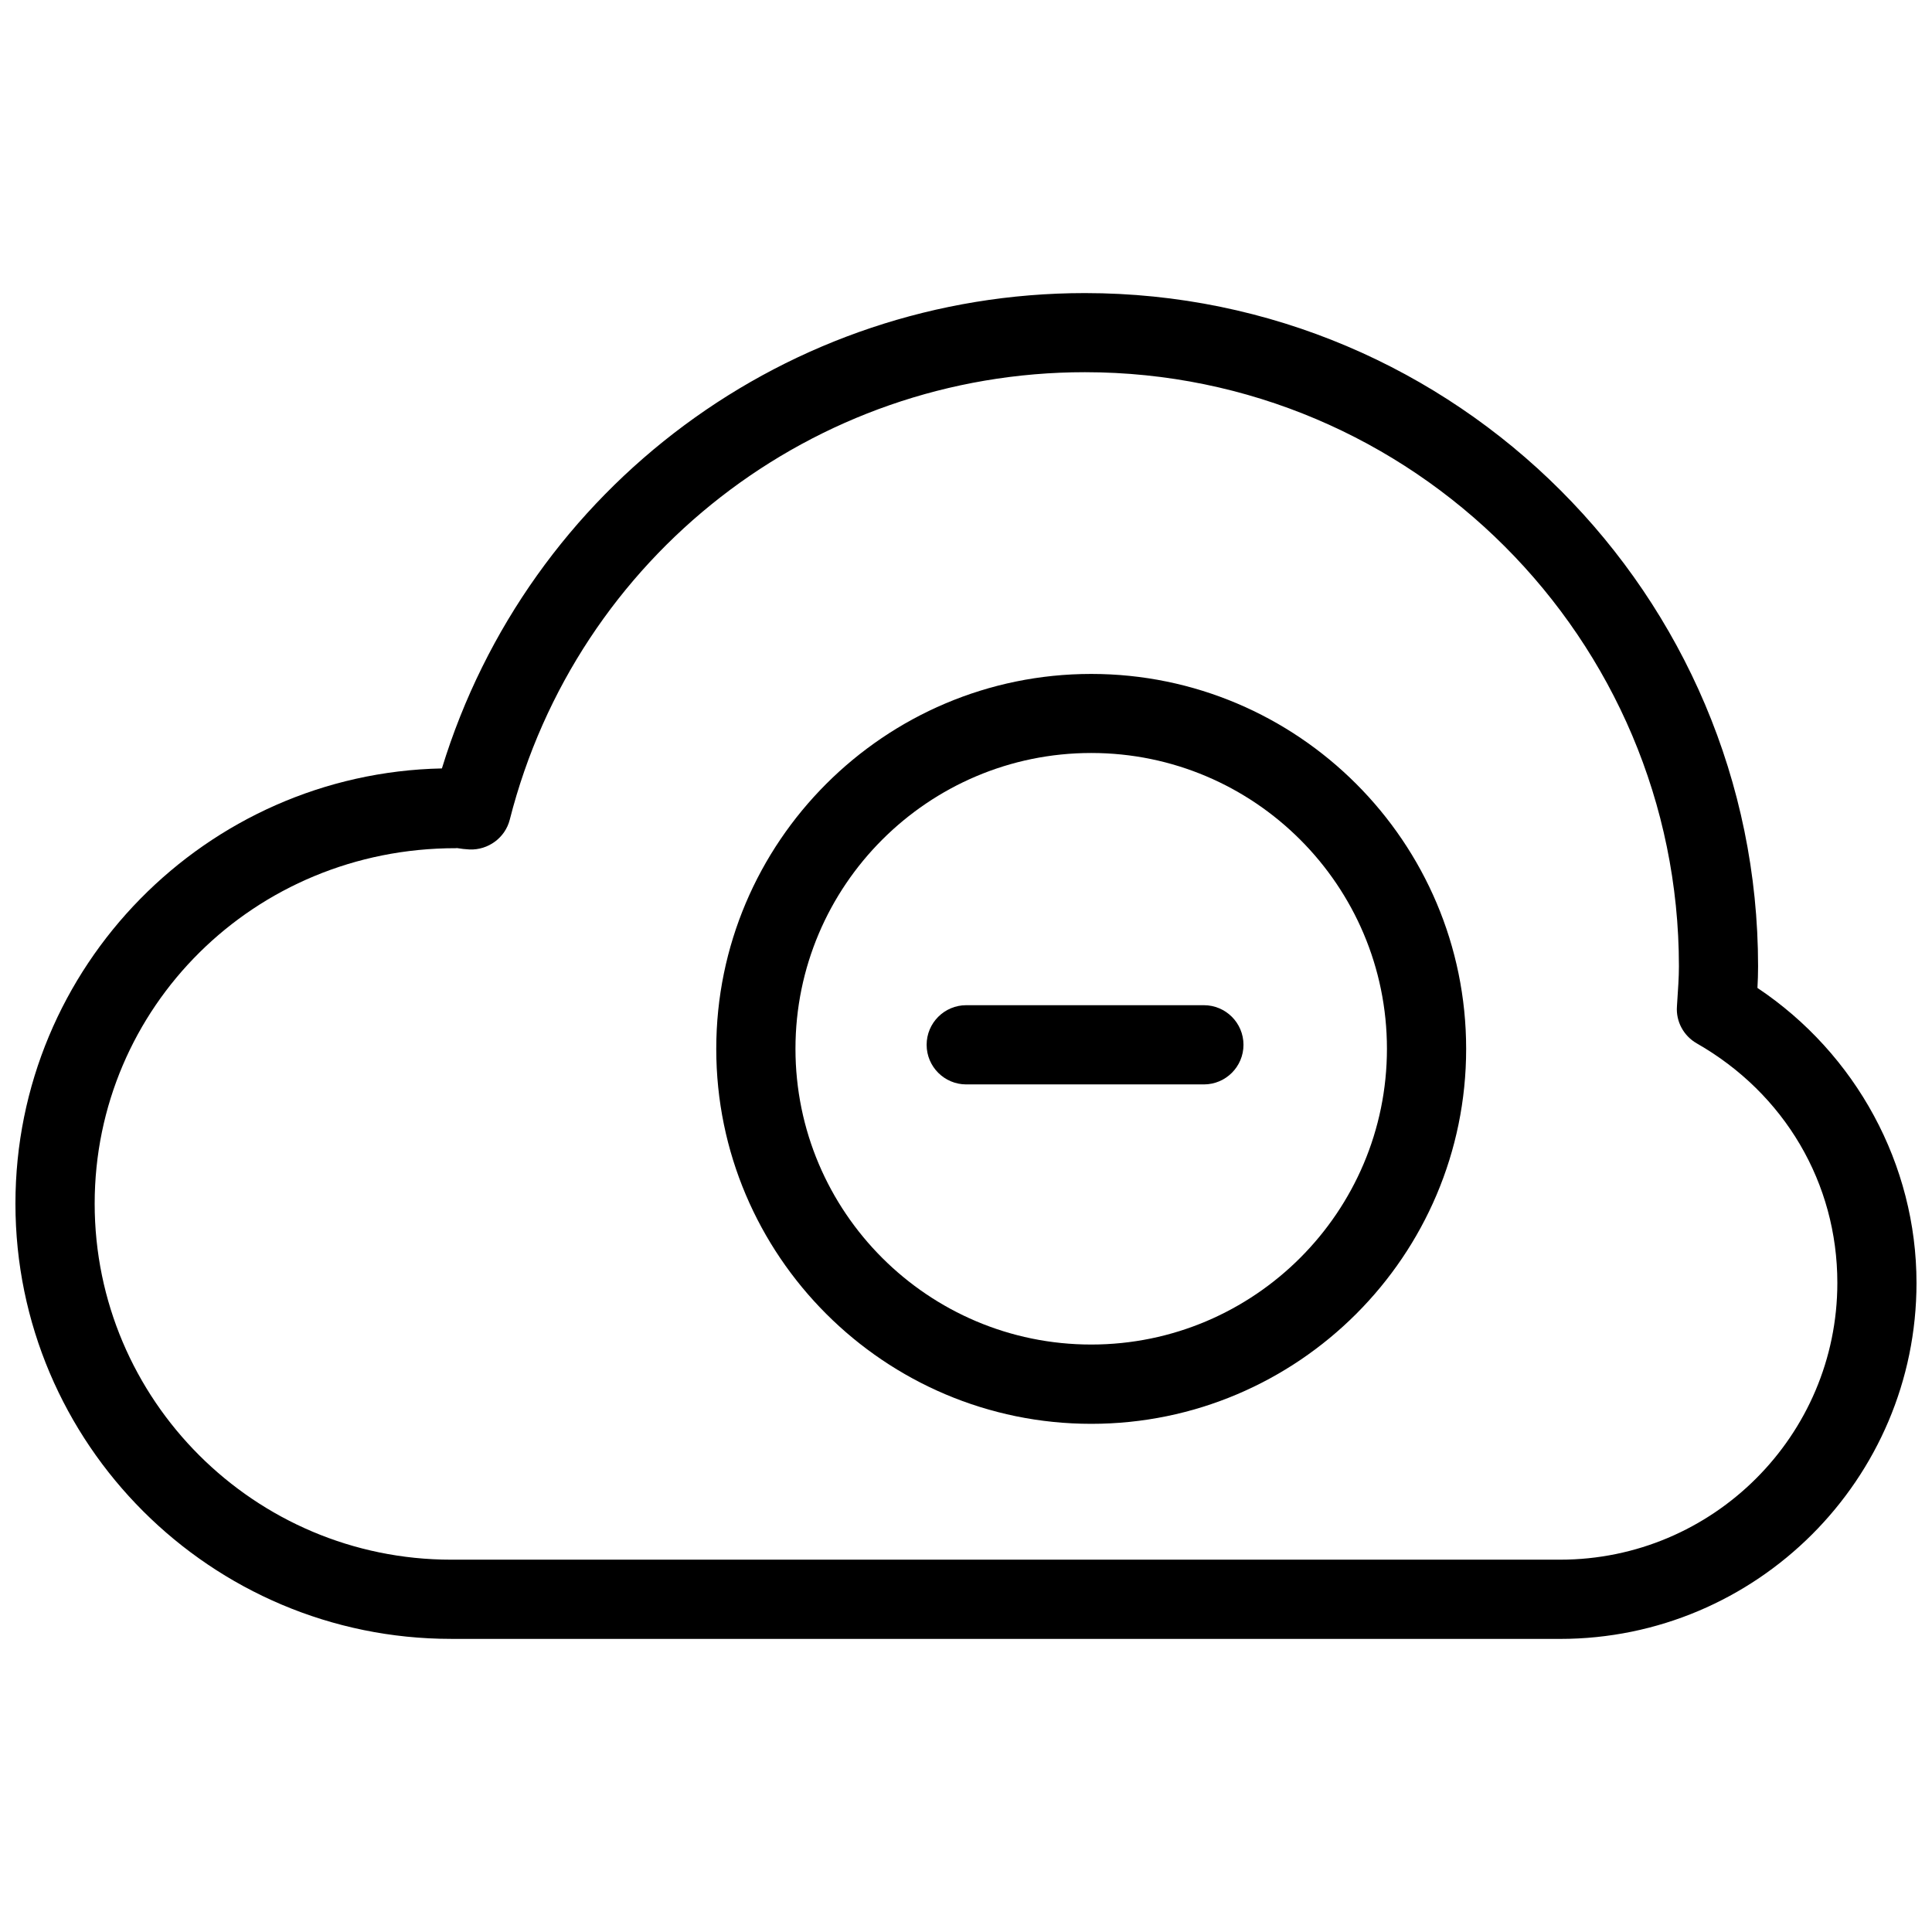 <?xml version="1.0" encoding="UTF-8"?>
<!-- Uploaded to: SVG Repo, www.svgrepo.com, Generator: SVG Repo Mixer Tools -->
<svg width="800px" height="800px" version="1.1" viewBox="144 144 512 512" xmlns="http://www.w3.org/2000/svg">
 <defs>
  <clipPath id="a">
   <path d="m148.09 221h503.81v358h-503.81z"/>
  </clipPath>
 </defs>
 <path d="m433.19 521.33c-54.789 0-99.375-44.586-99.375-99.355 0-54.789 44.586-99.375 99.375-99.375s99.355 44.586 99.355 99.375c0 54.77-44.566 99.355-99.355 99.355zm0-177.78c-43.223 0-78.383 35.16-78.383 78.383 0 43.266 35.16 78.383 78.383 78.383 43.242 0 78.363-35.184 78.363-78.383 0-43.203-35.121-78.383-78.363-78.383z"/>
 <path d="m463.04 431.38h-62.977c-5.793 0-10.496-4.703-10.496-10.496s4.703-10.496 10.496-10.496h62.977c5.793 0 10.496 4.703 10.496 10.496s-4.703 10.496-10.496 10.496z"/>
 <g clip-path="url(#a)">
  <path d="m557.44 578.32h-293.89c-63.668 0-115.46-51.746-115.46-115.35 0-62.789 50.465-114.03 113.02-115.33 22.859-74.605 91.734-125.97 170.39-125.97 98.391 0 178.41 80.043 178.41 178.43 0 1.91-0.062 3.82-0.168 5.711 26.156 17.465 42.152 46.855 42.152 78.176 0 52.02-42.402 94.34-94.465 94.34zm-292.71-209.54c-53.426 0-95.641 42.277-95.641 94.191 0 52.039 42.383 94.359 94.465 94.359h293.89c40.516 0 73.473-32.895 73.473-73.367 0-26.387-13.938-50.148-37.262-63.461-3.484-1.996-5.543-5.793-5.246-9.805 0.316-4.809 0.523-7.684 0.523-10.621 0-86.801-70.617-157.44-157.42-157.44-71.98 0-134.66 48.742-152.42 118.59-1.219 4.809-5.731 8.082-10.645 7.894-1.156-0.062-2.266-0.188-3.402-0.379-0.105 0.043-0.211 0.043-0.316 0.043z"/>
 </g>
</svg>